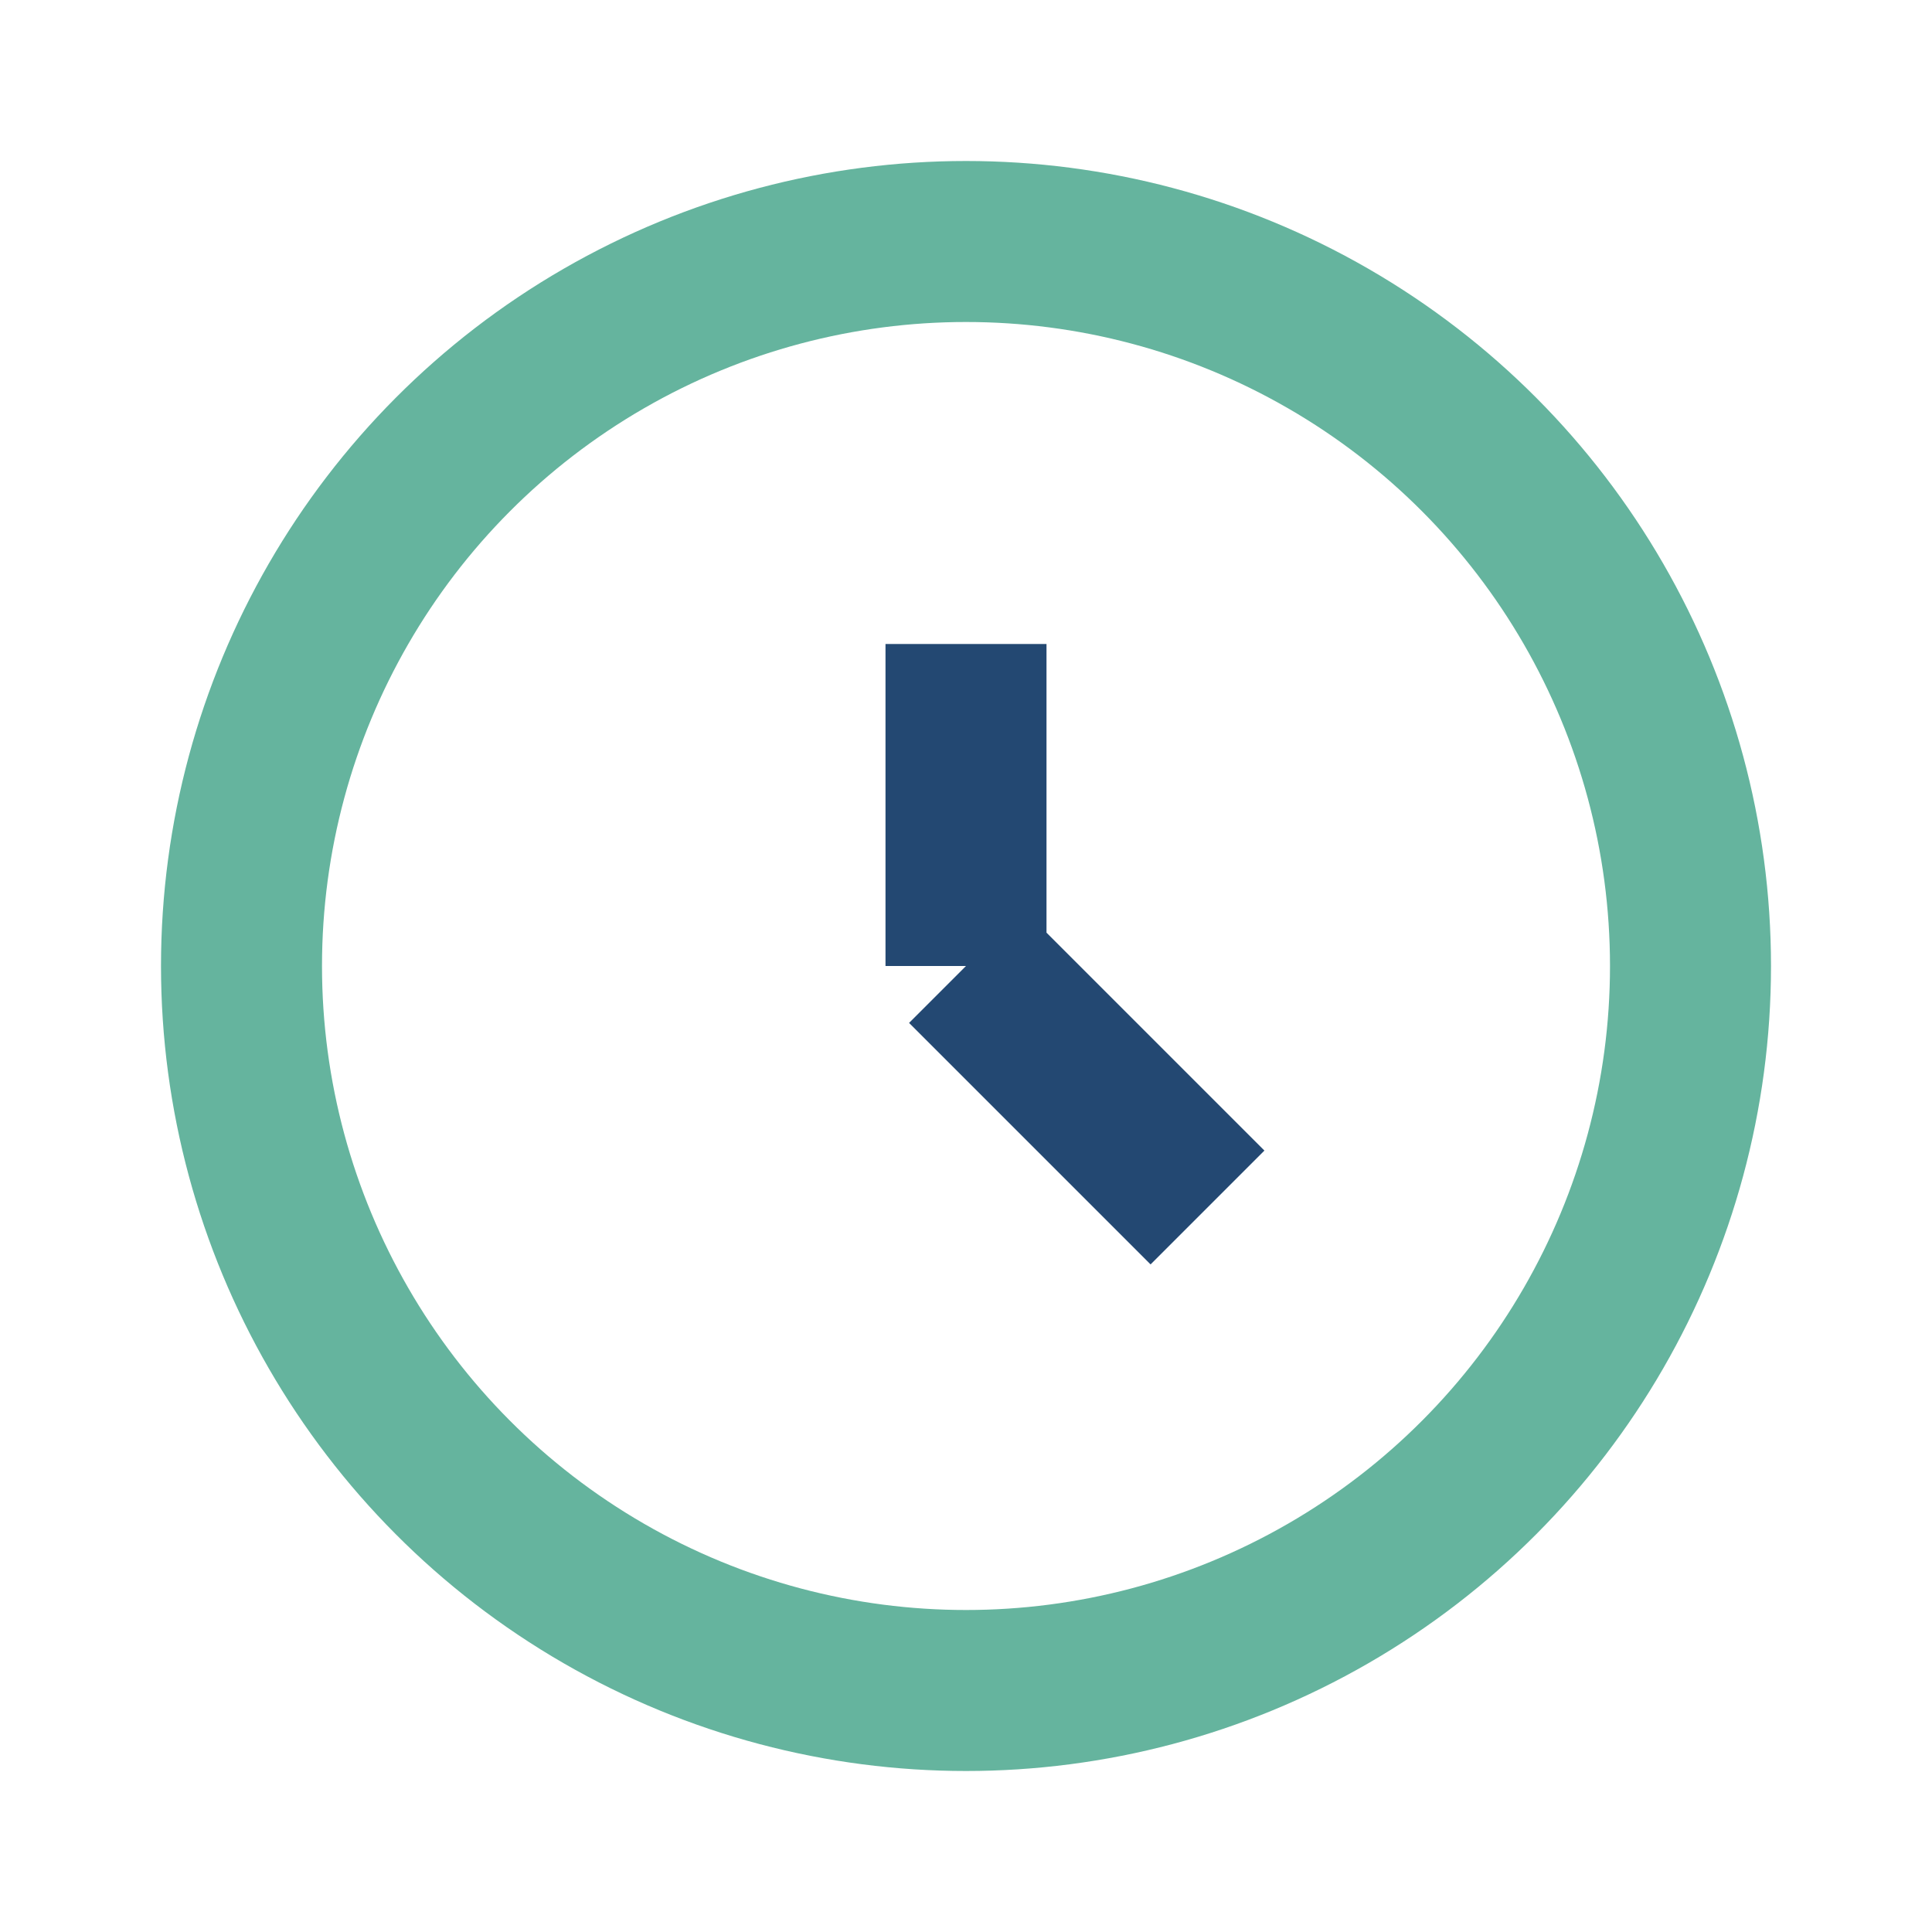 <?xml version="1.0" encoding="UTF-8"?>
<svg xmlns="http://www.w3.org/2000/svg" width="24" height="24" viewBox="0 0 24 24"><circle cx="12" cy="12" r="9" fill="none" stroke="#65B49E" stroke-width="2"/><path d="M12 12v-4M12 12l3 3" stroke="#234872" stroke-width="2"/></svg>